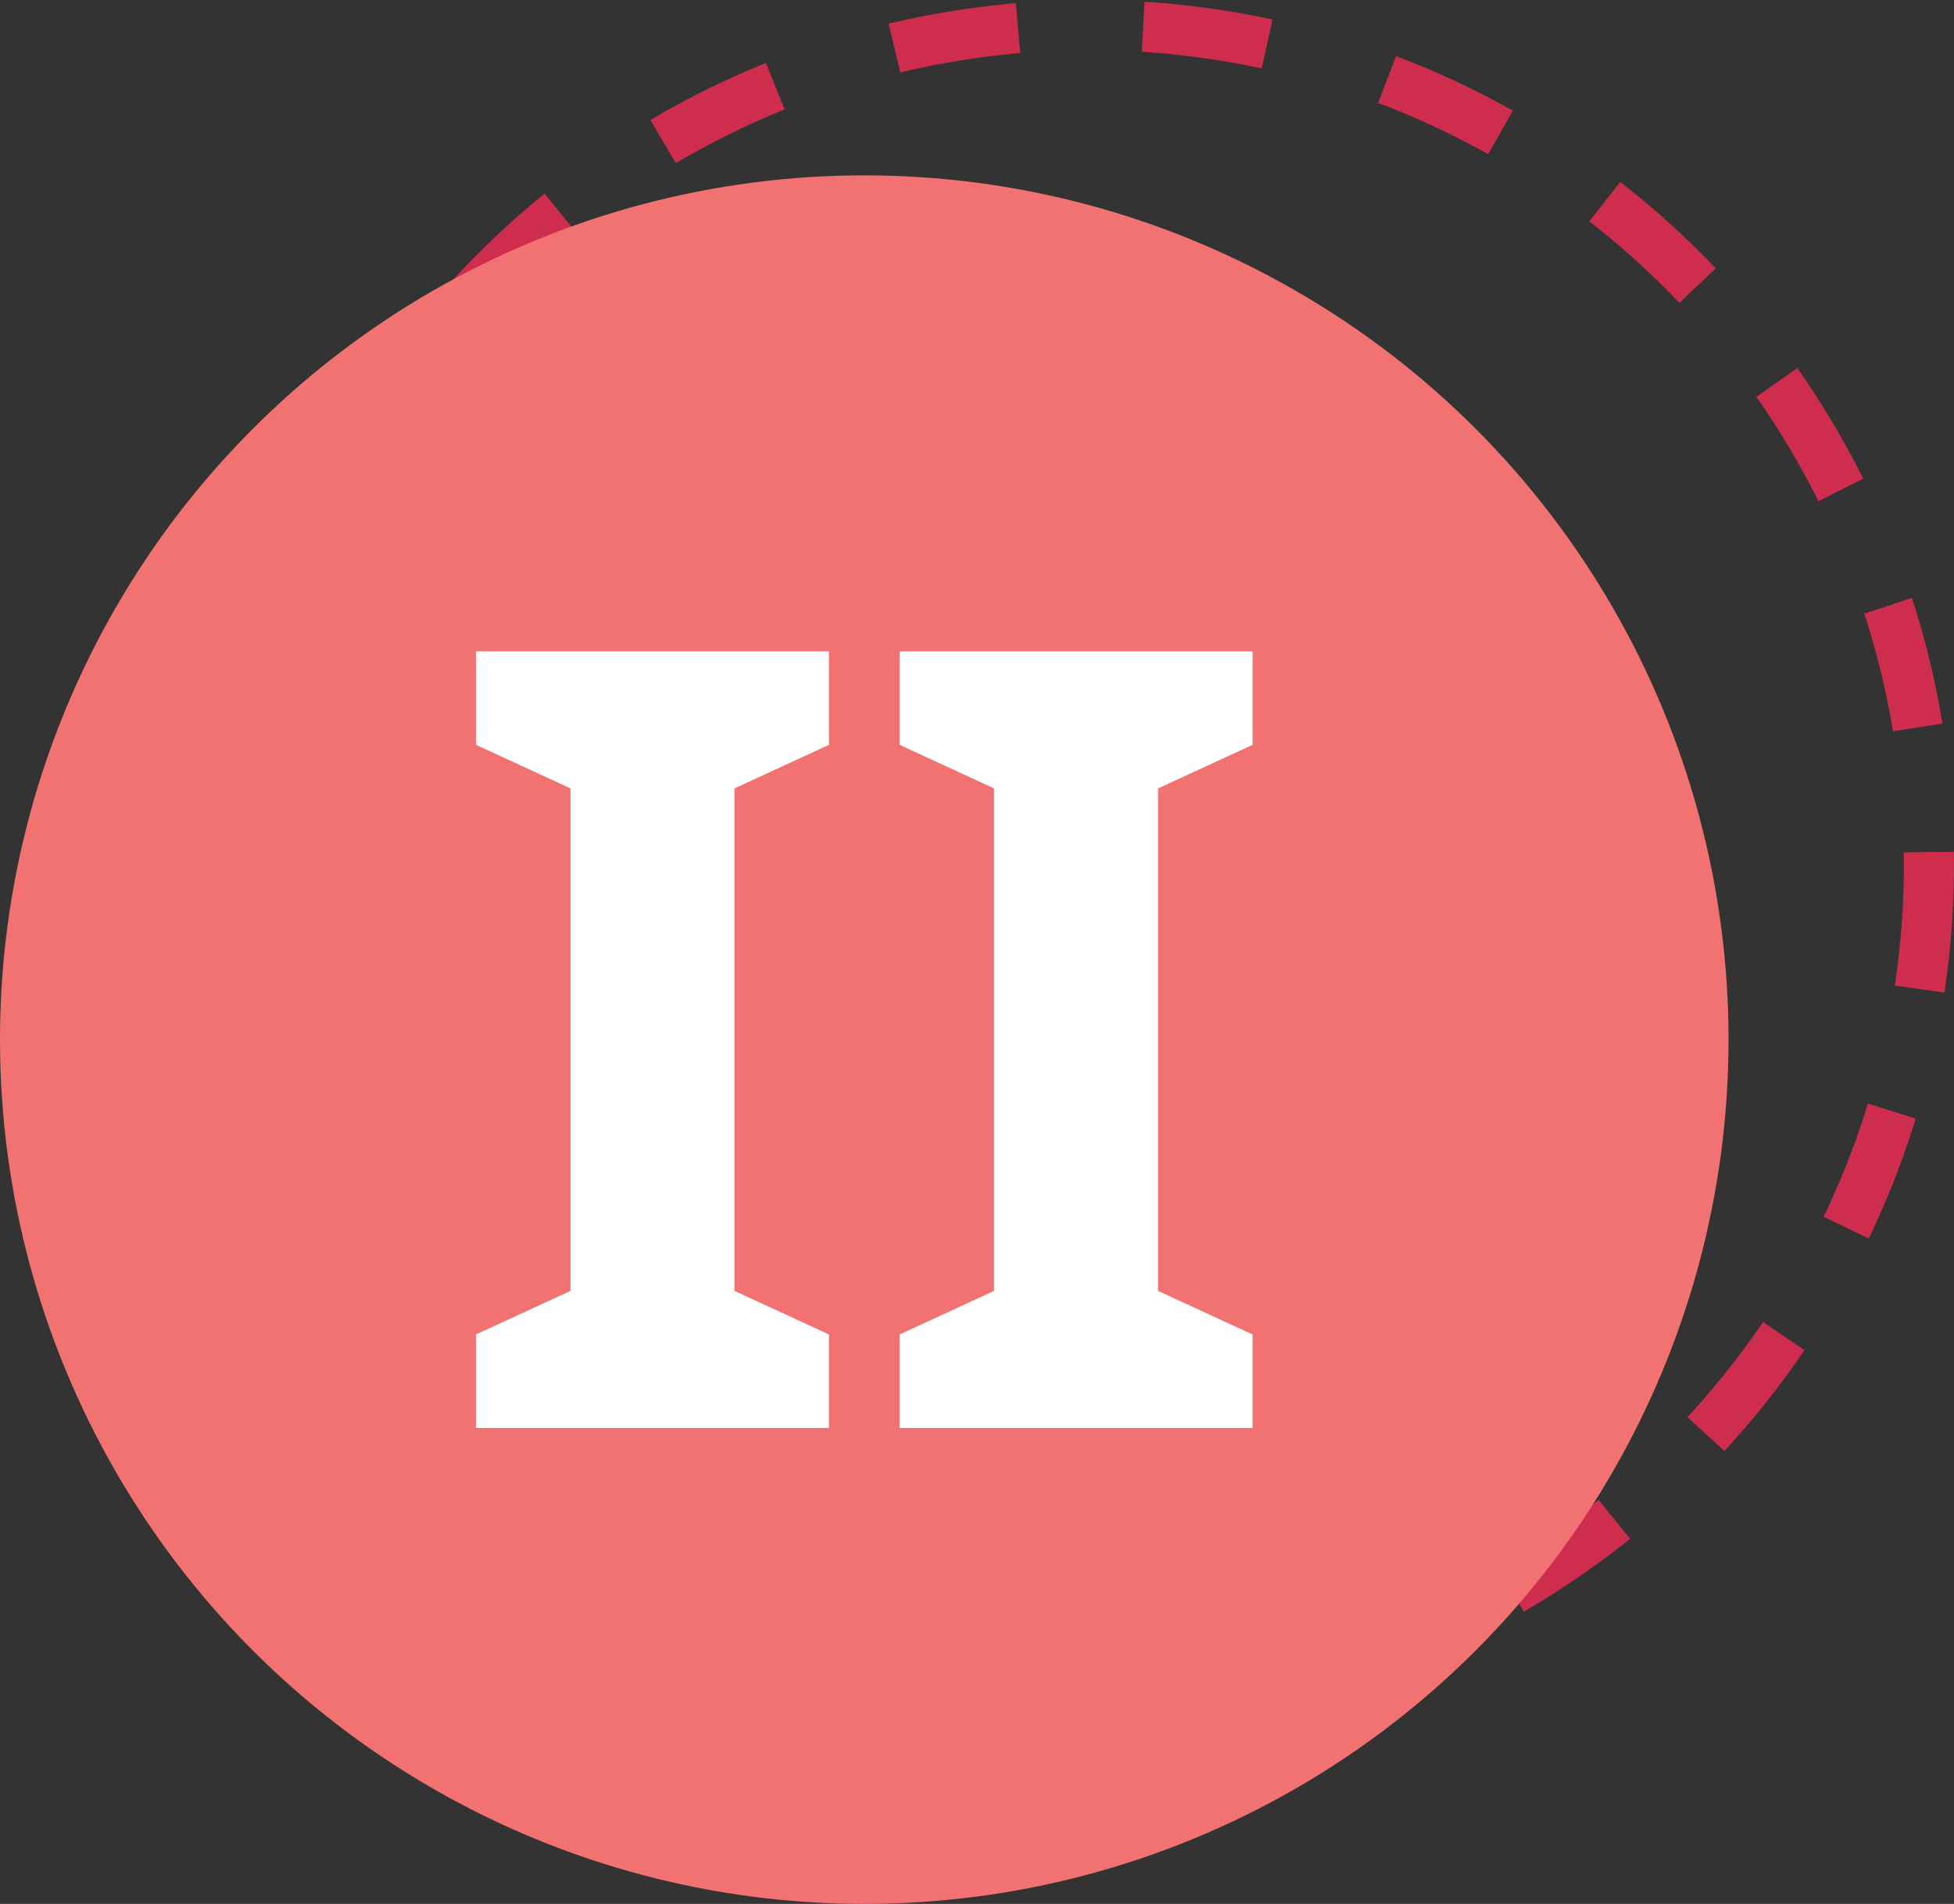 <svg xmlns="http://www.w3.org/2000/svg" width="78" height="76" fill="none"><rect width="100%" height="100%" fill="#333333" stroke="none"/><circle cx="43.5" cy="34.5" r="33.5" stroke="#CF2D4D" stroke-dasharray="5 5" stroke-width="2"/><circle cx="34.5" cy="41.5" r="34.5" fill="#F27272"/><path fill="#fff" d="M33.09 57H19v-3.732l3.772-1.739V31.471L19 29.73V26h14.09v3.732l-3.77 1.739v20.058l3.77 1.74V57ZM50 57H35.91v-3.732l3.77-1.739V31.471l-3.77-1.74V26H50v3.732l-3.772 1.739v20.058L50 53.27V57Z"/></svg>